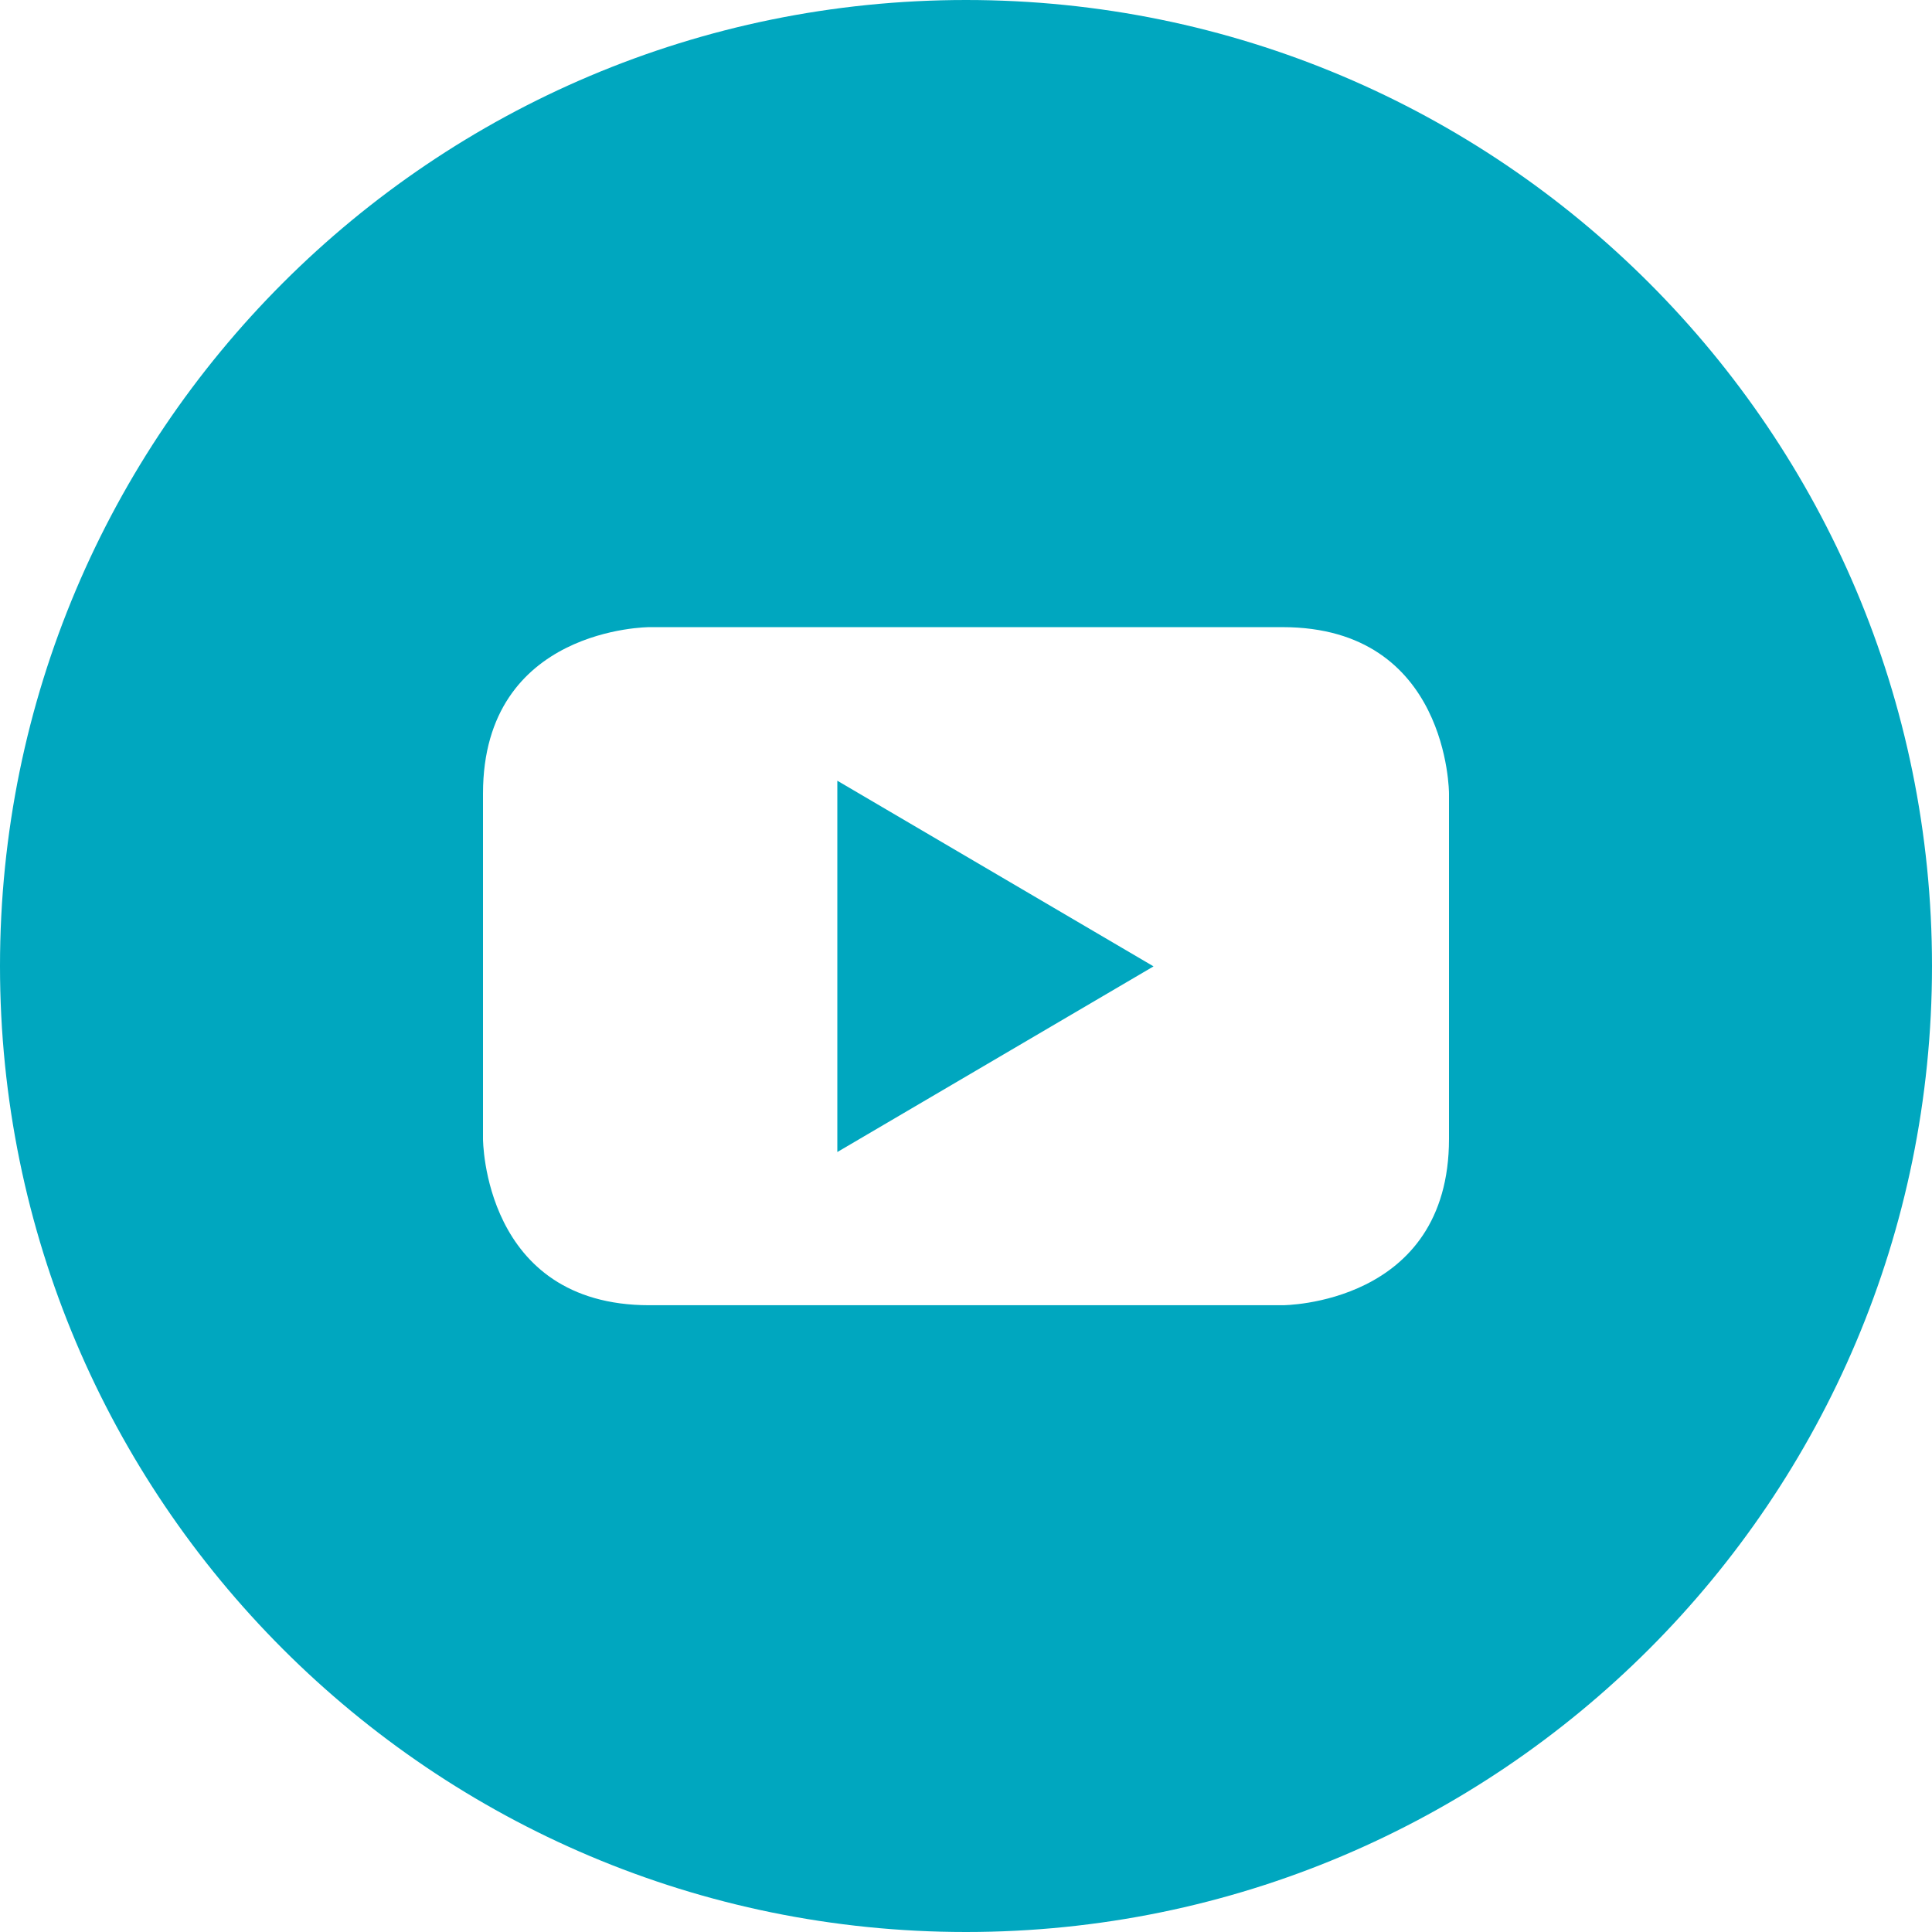 <!-- Uploaded to: SVG Repo, www.svgrepo.com, Transformed by: SVG Repo Mixer Tools -->
<svg fill="#00A7BF" height="800px" width="800px" version="1.1" id="Layer_1" xmlns="http://www.w3.org/2000/svg" xmlns:xlink="http://www.w3.org/1999/xlink" viewBox="-143 145 512 512" xml:space="preserve">
<g id="SVGRepo_bgCarrier"/>
<g id="SVGRepo_tracerCarrier" stroke-linecap="round" stroke-linejoin="round"/>
<g id="SVGRepo_iconCarrier">
<g><polygon points="78.9,450.3 162.7,401.1 78.9,351.9 " fill="#00A7BF"/>
<path fill="#00A7BF" d="M113,145c-141.4,0-256,114.6-256,256s114.6,256,256,256s256-114.6,256-256S254.4,145,113,145z M241,446.8L241,446.8 c0,44.1-44.1,44.1-44.1,44.1H29.1c-44.1,0-44.1-44.1-44.1-44.1v-91.5c0-44.1,44.1-44.1,44.1-44.1h167.8c44.1,0,44.1,44.1,44.1,44.1 V446.8z"/>
</g>
</g>
</svg>